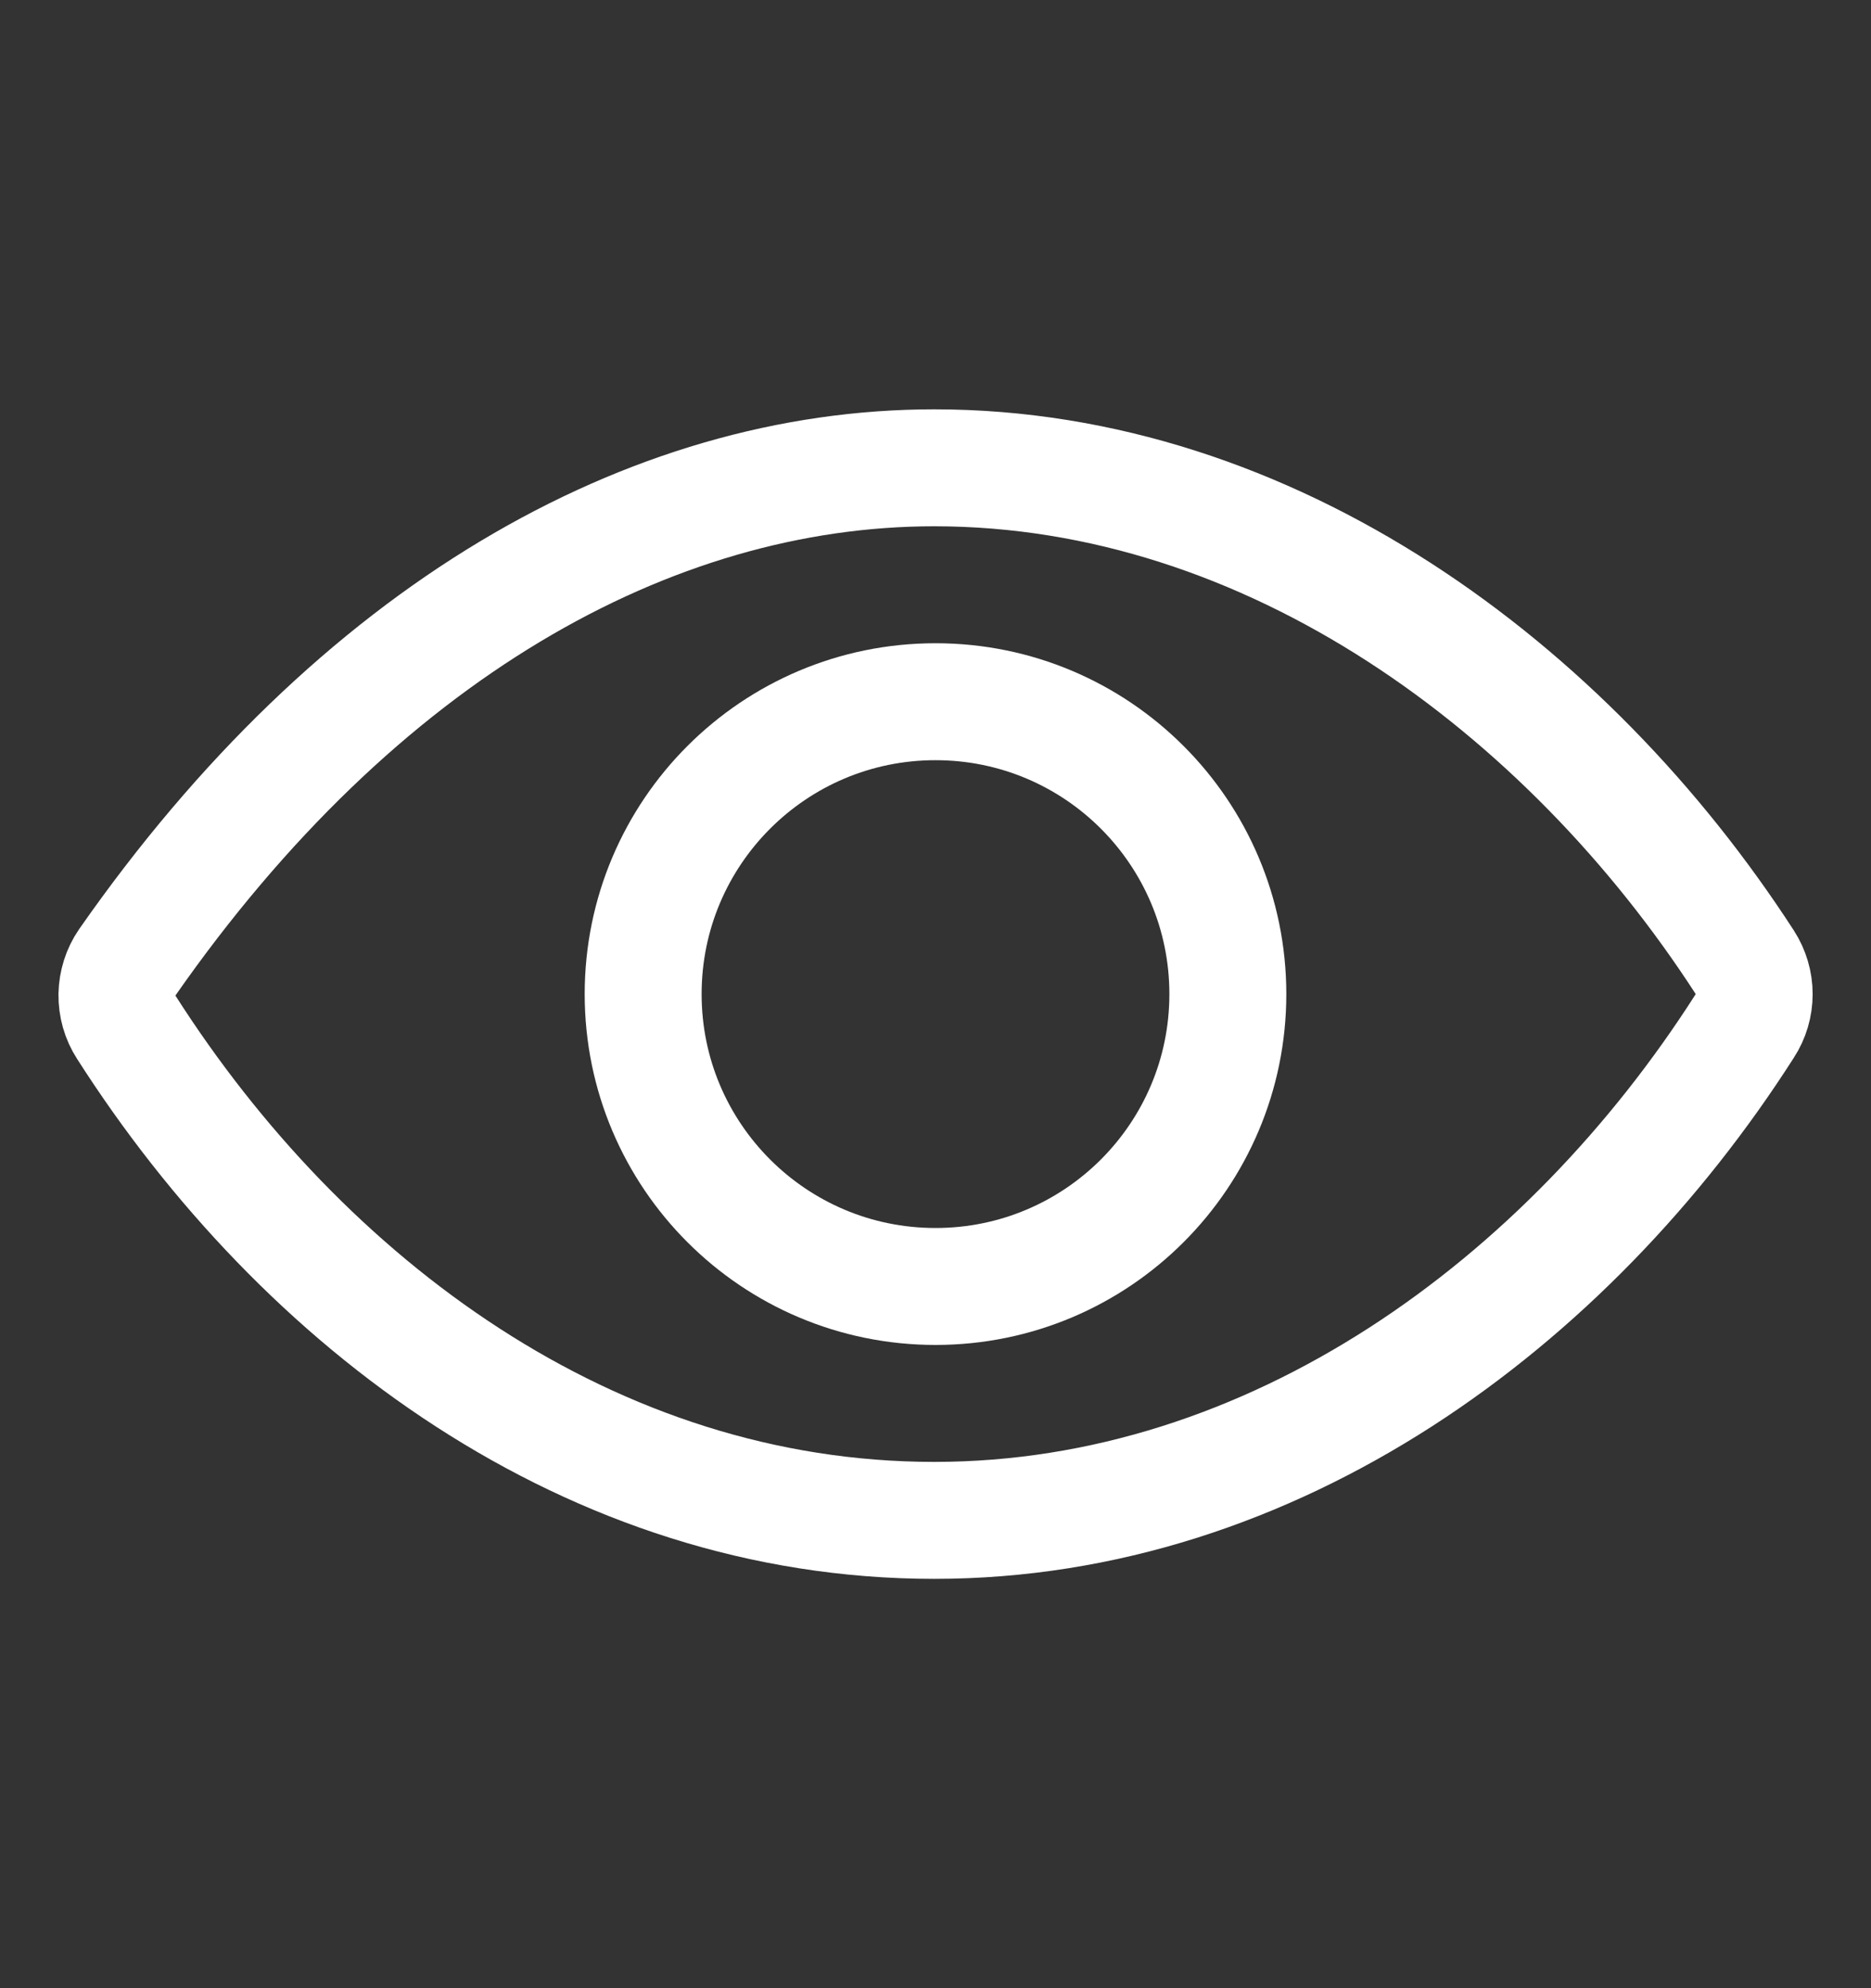 <?xml version="1.0" encoding="UTF-8"?> <svg xmlns="http://www.w3.org/2000/svg" width="16" height="17" viewBox="0 0 16 17" fill="none"><rect x="0" y="0" width="16" height="17" fill="#333333" stroke="none"/><path d="M7.989 4C5.554 4 3.055 5.41 1.088 8.229C1.032 8.31 1.002 8.407 1 8.505C0.999 8.604 1.026 8.701 1.08 8.784C2.591 11.15 5.056 13 7.989 13C10.891 13 13.406 11.144 14.92 8.773C14.973 8.692 15.001 8.597 15.001 8.5C15.001 8.404 14.973 8.309 14.92 8.227C13.403 5.884 10.869 4 7.989 4Z" stroke="white" stroke-linecap="round" stroke-linejoin="round"></path><path d="M8 11C9.381 11 10.5 9.881 10.5 8.5C10.5 7.119 9.381 6 8 6C6.619 6 5.5 7.119 5.5 8.5C5.5 9.881 6.619 11 8 11Z" stroke="white" stroke-miterlimit="10"></path></svg> 